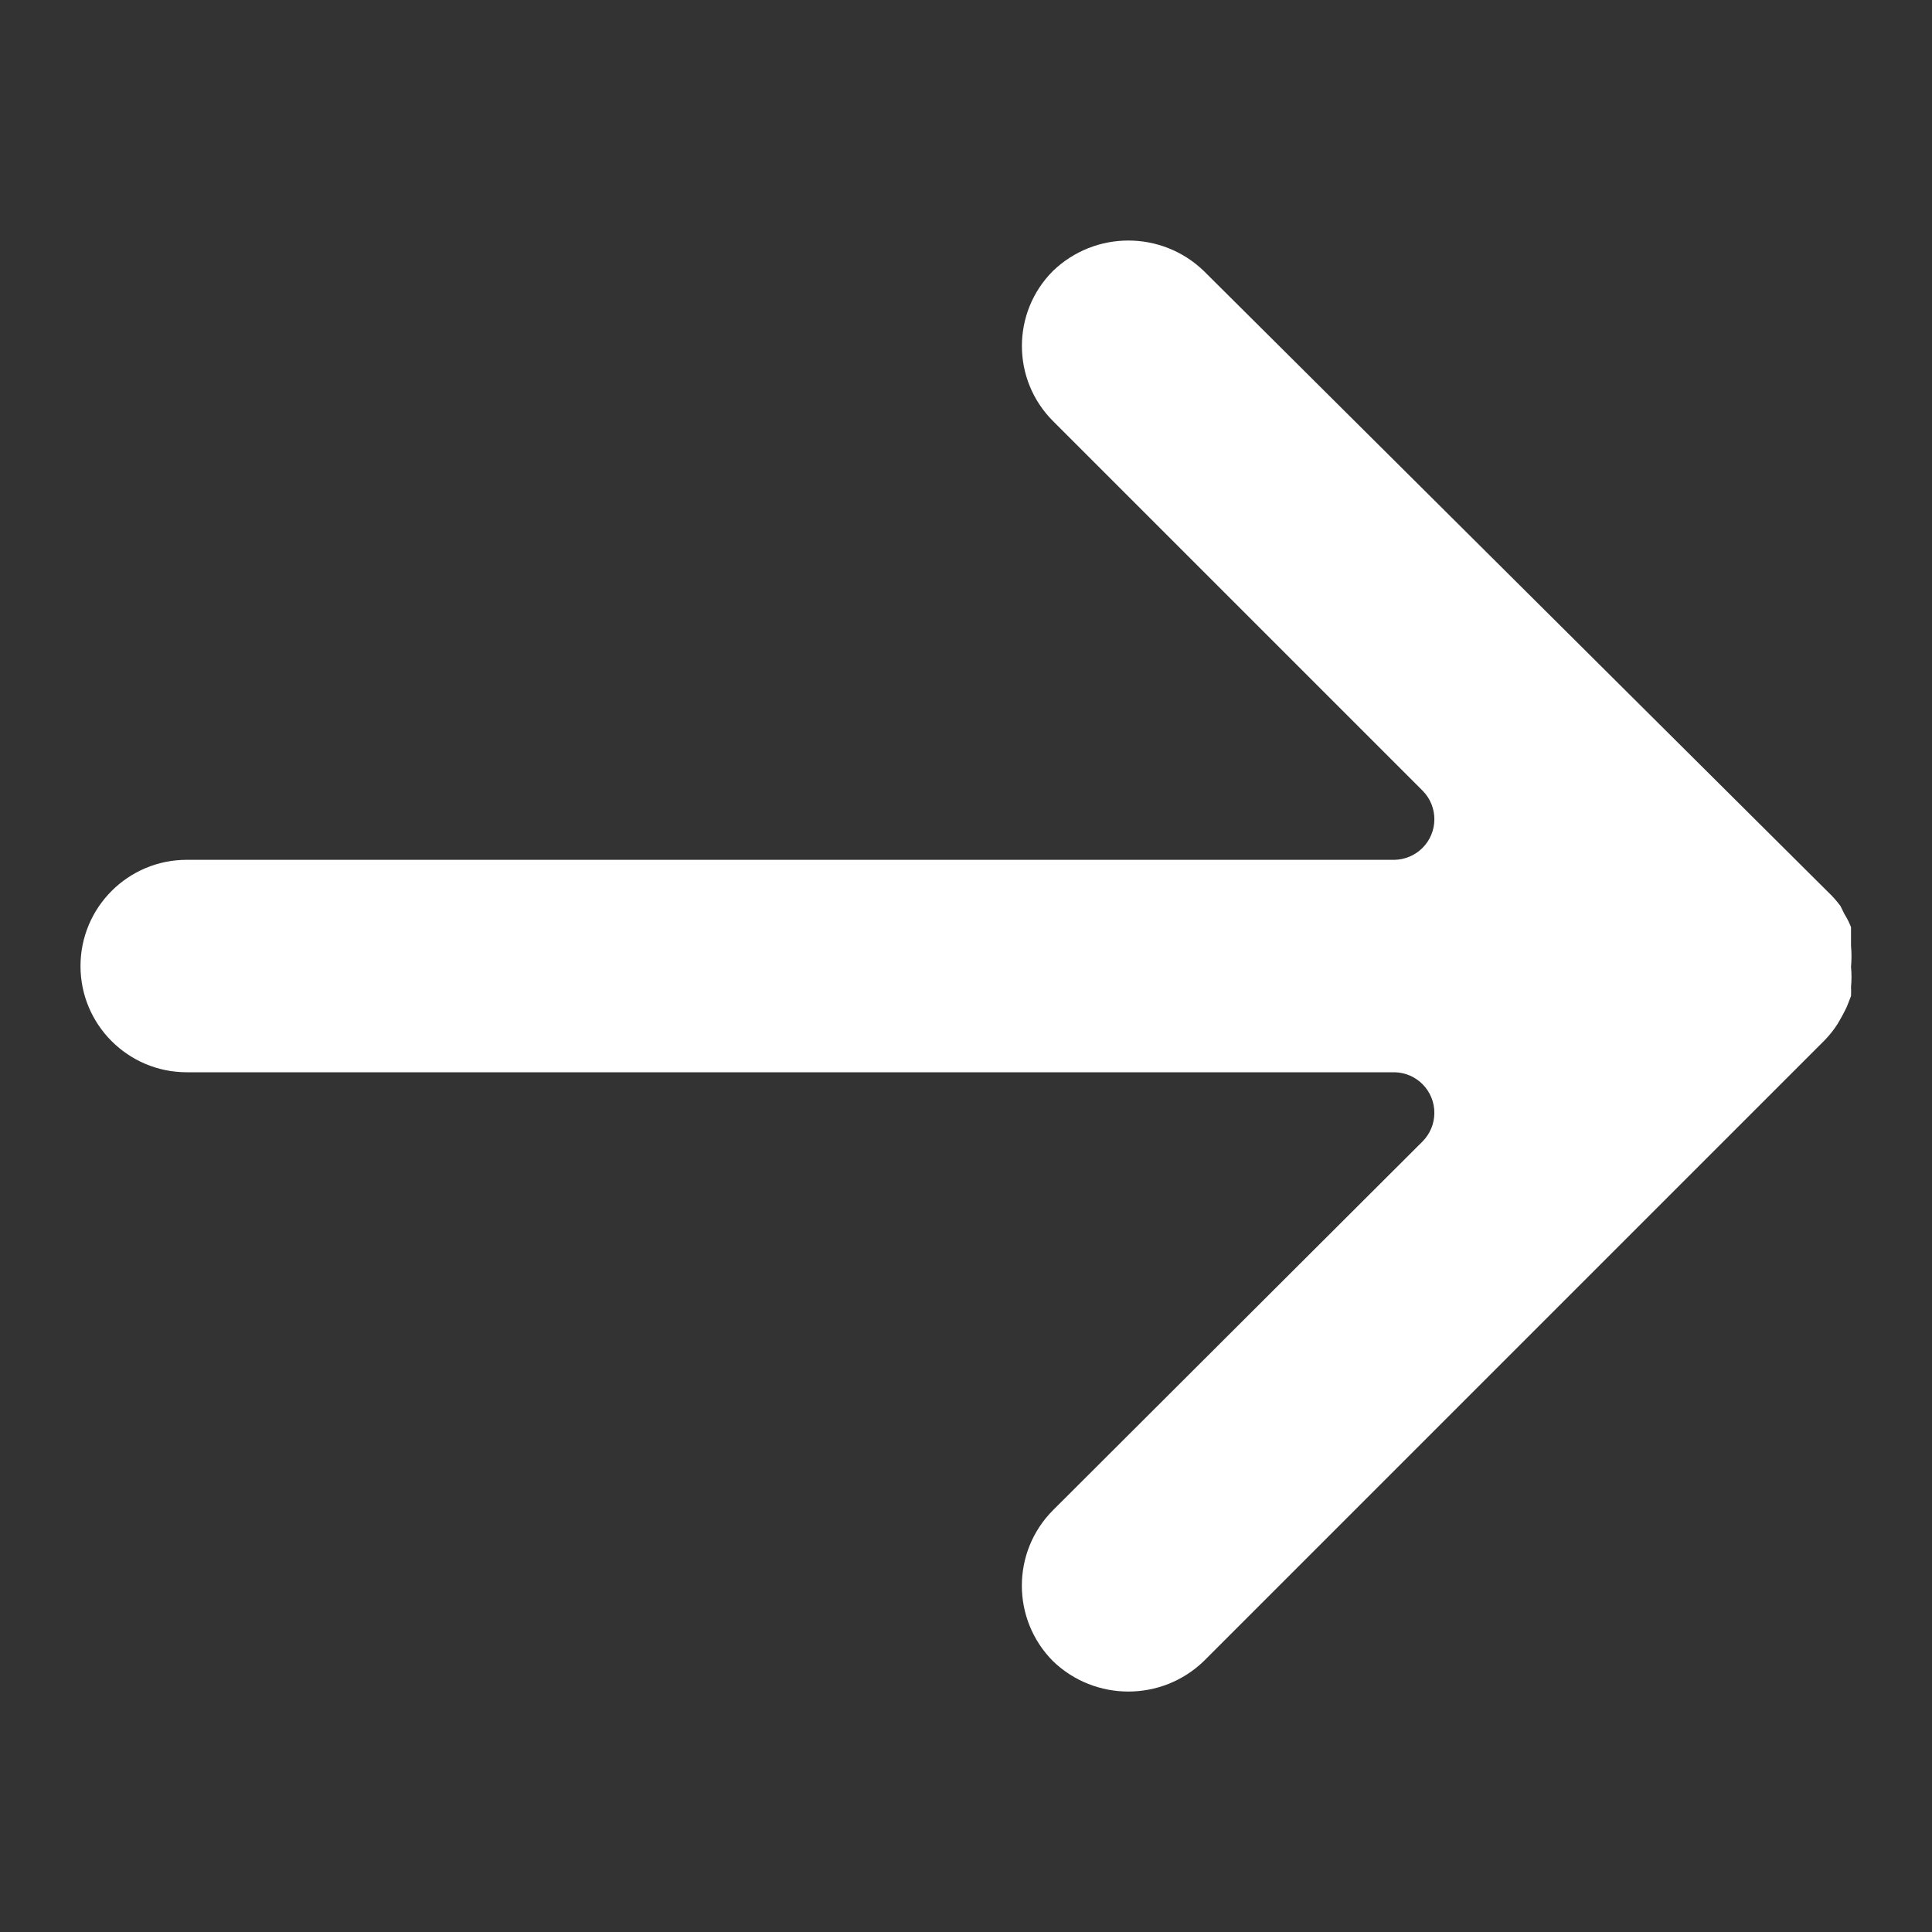 <svg width="24" height="24" viewBox="0 0 24 24" fill="none" xmlns="http://www.w3.org/2000/svg">
<rect x="0" y="0" width="24" height="24" fill="#333333" stroke="none"/>
<path d="M22.994 12.011C23.002 11.924 23.002 11.836 22.994 11.749V11.638V11.517C22.972 11.461 22.945 11.407 22.913 11.356L22.863 11.255C22.818 11.194 22.767 11.136 22.712 11.084L14.954 3.366C14.431 2.862 13.603 2.862 13.08 3.366C12.566 3.881 12.566 4.715 13.08 5.23L17.674 9.824C17.869 10.023 17.866 10.342 17.667 10.537C17.575 10.627 17.451 10.679 17.322 10.681H2.32C1.591 10.681 1 11.272 1 12.001C1 12.729 1.591 13.32 2.32 13.32C2.32 13.32 2.32 13.32 2.32 13.32H17.322C17.6 13.324 17.822 13.553 17.818 13.831C17.816 13.961 17.765 14.084 17.674 14.177L13.08 18.761C12.565 19.279 12.565 20.116 13.08 20.635C13.603 21.139 14.431 21.139 14.954 20.635L22.661 12.928C22.722 12.866 22.776 12.799 22.823 12.726C22.867 12.654 22.907 12.58 22.943 12.504L22.994 12.373C22.996 12.336 22.996 12.3 22.994 12.262C23.002 12.179 23.002 12.094 22.994 12.011Z" fill="white"/>
</svg>
